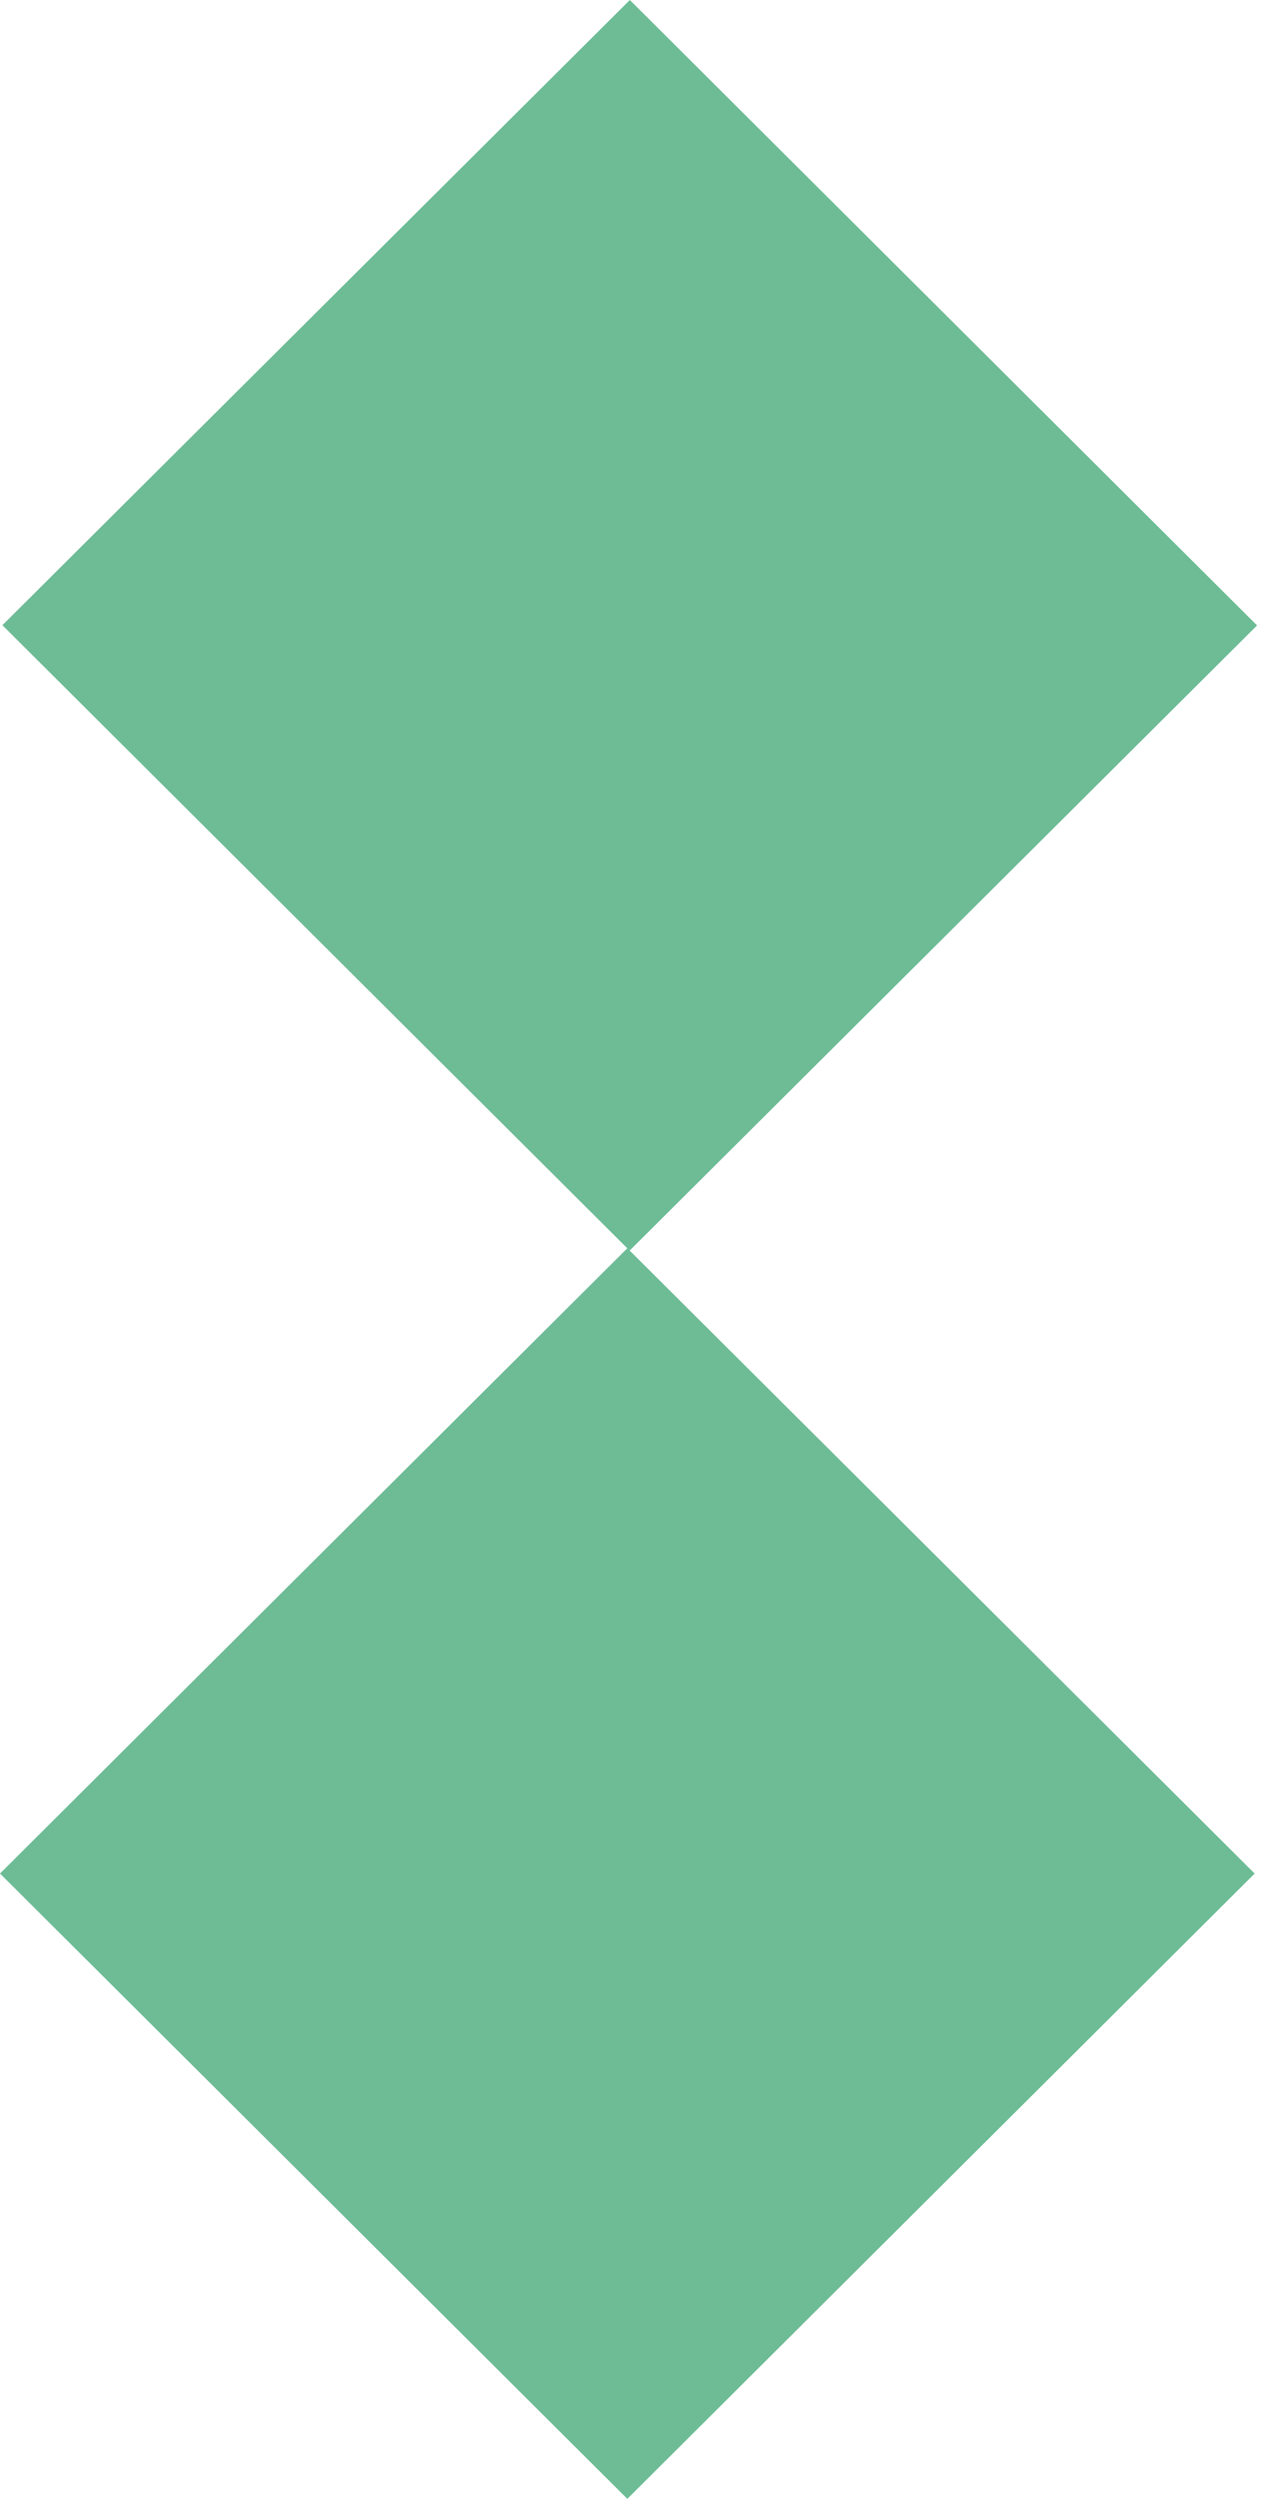 <svg width="87" height="171" viewBox="0 0 87 171" fill="none" xmlns="http://www.w3.org/2000/svg">
<path d="M43.113 0L0.164 42.766L43.098 85.546L86.046 42.781L43.113 0Z" fill="#6DBC96"/>
<path d="M42.941 85.383L0 128.156L42.941 170.929L85.882 128.156L42.941 85.383Z" fill="#6DBC96"/>
</svg>
